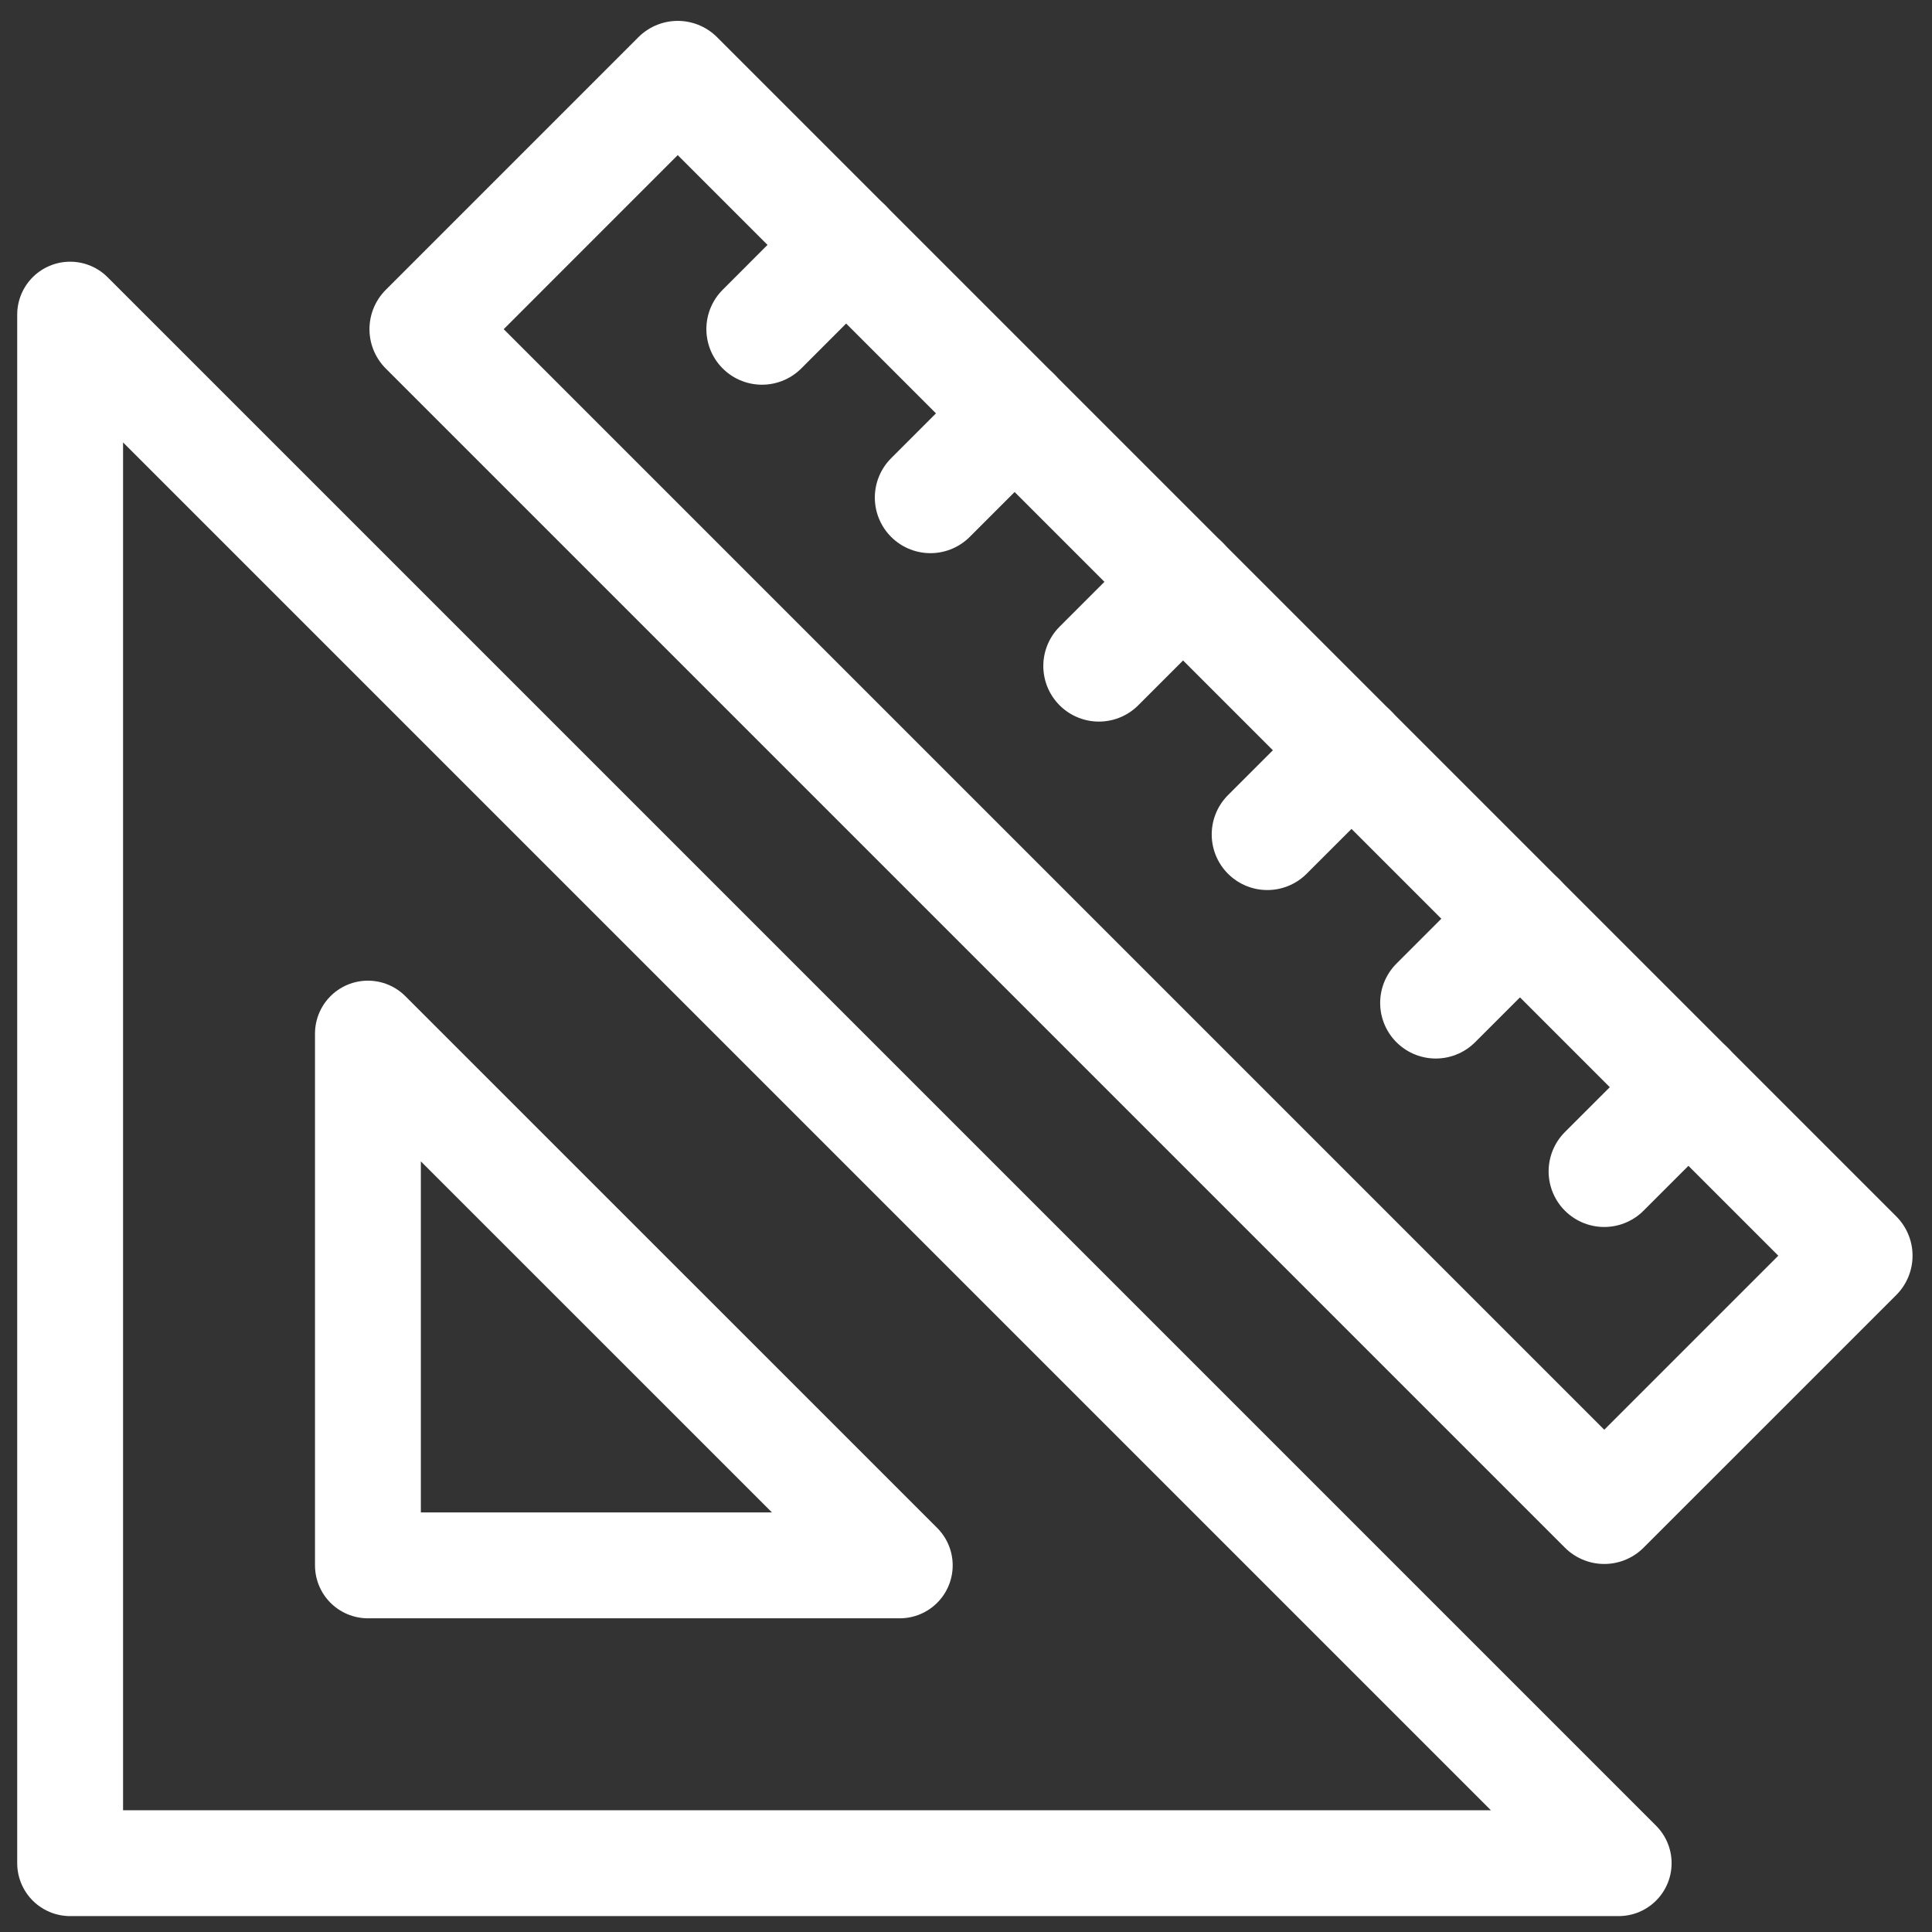 <?xml version="1.0" encoding="UTF-8"?>
<svg xmlns="http://www.w3.org/2000/svg" width="73" height="73" viewBox="0 0 73 73" fill="none">
  <rect x="0" y="0" width="73" height="73" fill="#333333" stroke="none"/>
  <g clip-path="url(#clip0_302_13864)">
    <path d="M13.902 59.147V39.054L33.997 59.147H13.902V59.147ZM2.65 70.399V11.888L61.161 70.399H2.65Z" stroke="white" stroke-width="4" stroke-miterlimit="10" stroke-linecap="round" stroke-linejoin="round"></path>
    <path d="M25.608 2.89L16.061 12.438L60.616 56.993L70.164 47.446L25.608 2.89Z" stroke="white" stroke-width="4.202" stroke-miterlimit="10" stroke-linecap="round" stroke-linejoin="round"></path>
    <path d="M28.791 12.435L31.973 9.251" stroke="white" stroke-width="4.202" stroke-miterlimit="10" stroke-linecap="round" stroke-linejoin="round"></path>
    <path d="M41.522 25.164L44.704 21.982" stroke="white" stroke-width="4.202" stroke-miterlimit="10" stroke-linecap="round" stroke-linejoin="round"></path>
    <path d="M35.156 18.8L38.338 15.617" stroke="white" stroke-width="4.202" stroke-miterlimit="10" stroke-linecap="round" stroke-linejoin="round"></path>
    <path d="M47.885 31.529L51.068 28.348" stroke="white" stroke-width="4.202" stroke-miterlimit="10" stroke-linecap="round" stroke-linejoin="round"></path>
    <path d="M54.25 37.895L57.433 34.713" stroke="white" stroke-width="4.202" stroke-miterlimit="10" stroke-linecap="round" stroke-linejoin="round"></path>
    <path d="M60.615 44.26L63.799 41.078" stroke="white" stroke-width="4.202" stroke-miterlimit="10" stroke-linecap="round" stroke-linejoin="round"></path>
  </g>
  <defs>
    <clipPath id="clip0_302_13864">
      <rect width="71.715" height="71.715" fill="white" transform="translate(0.551 0.785)"></rect>
    </clipPath>
  </defs>
</svg>
